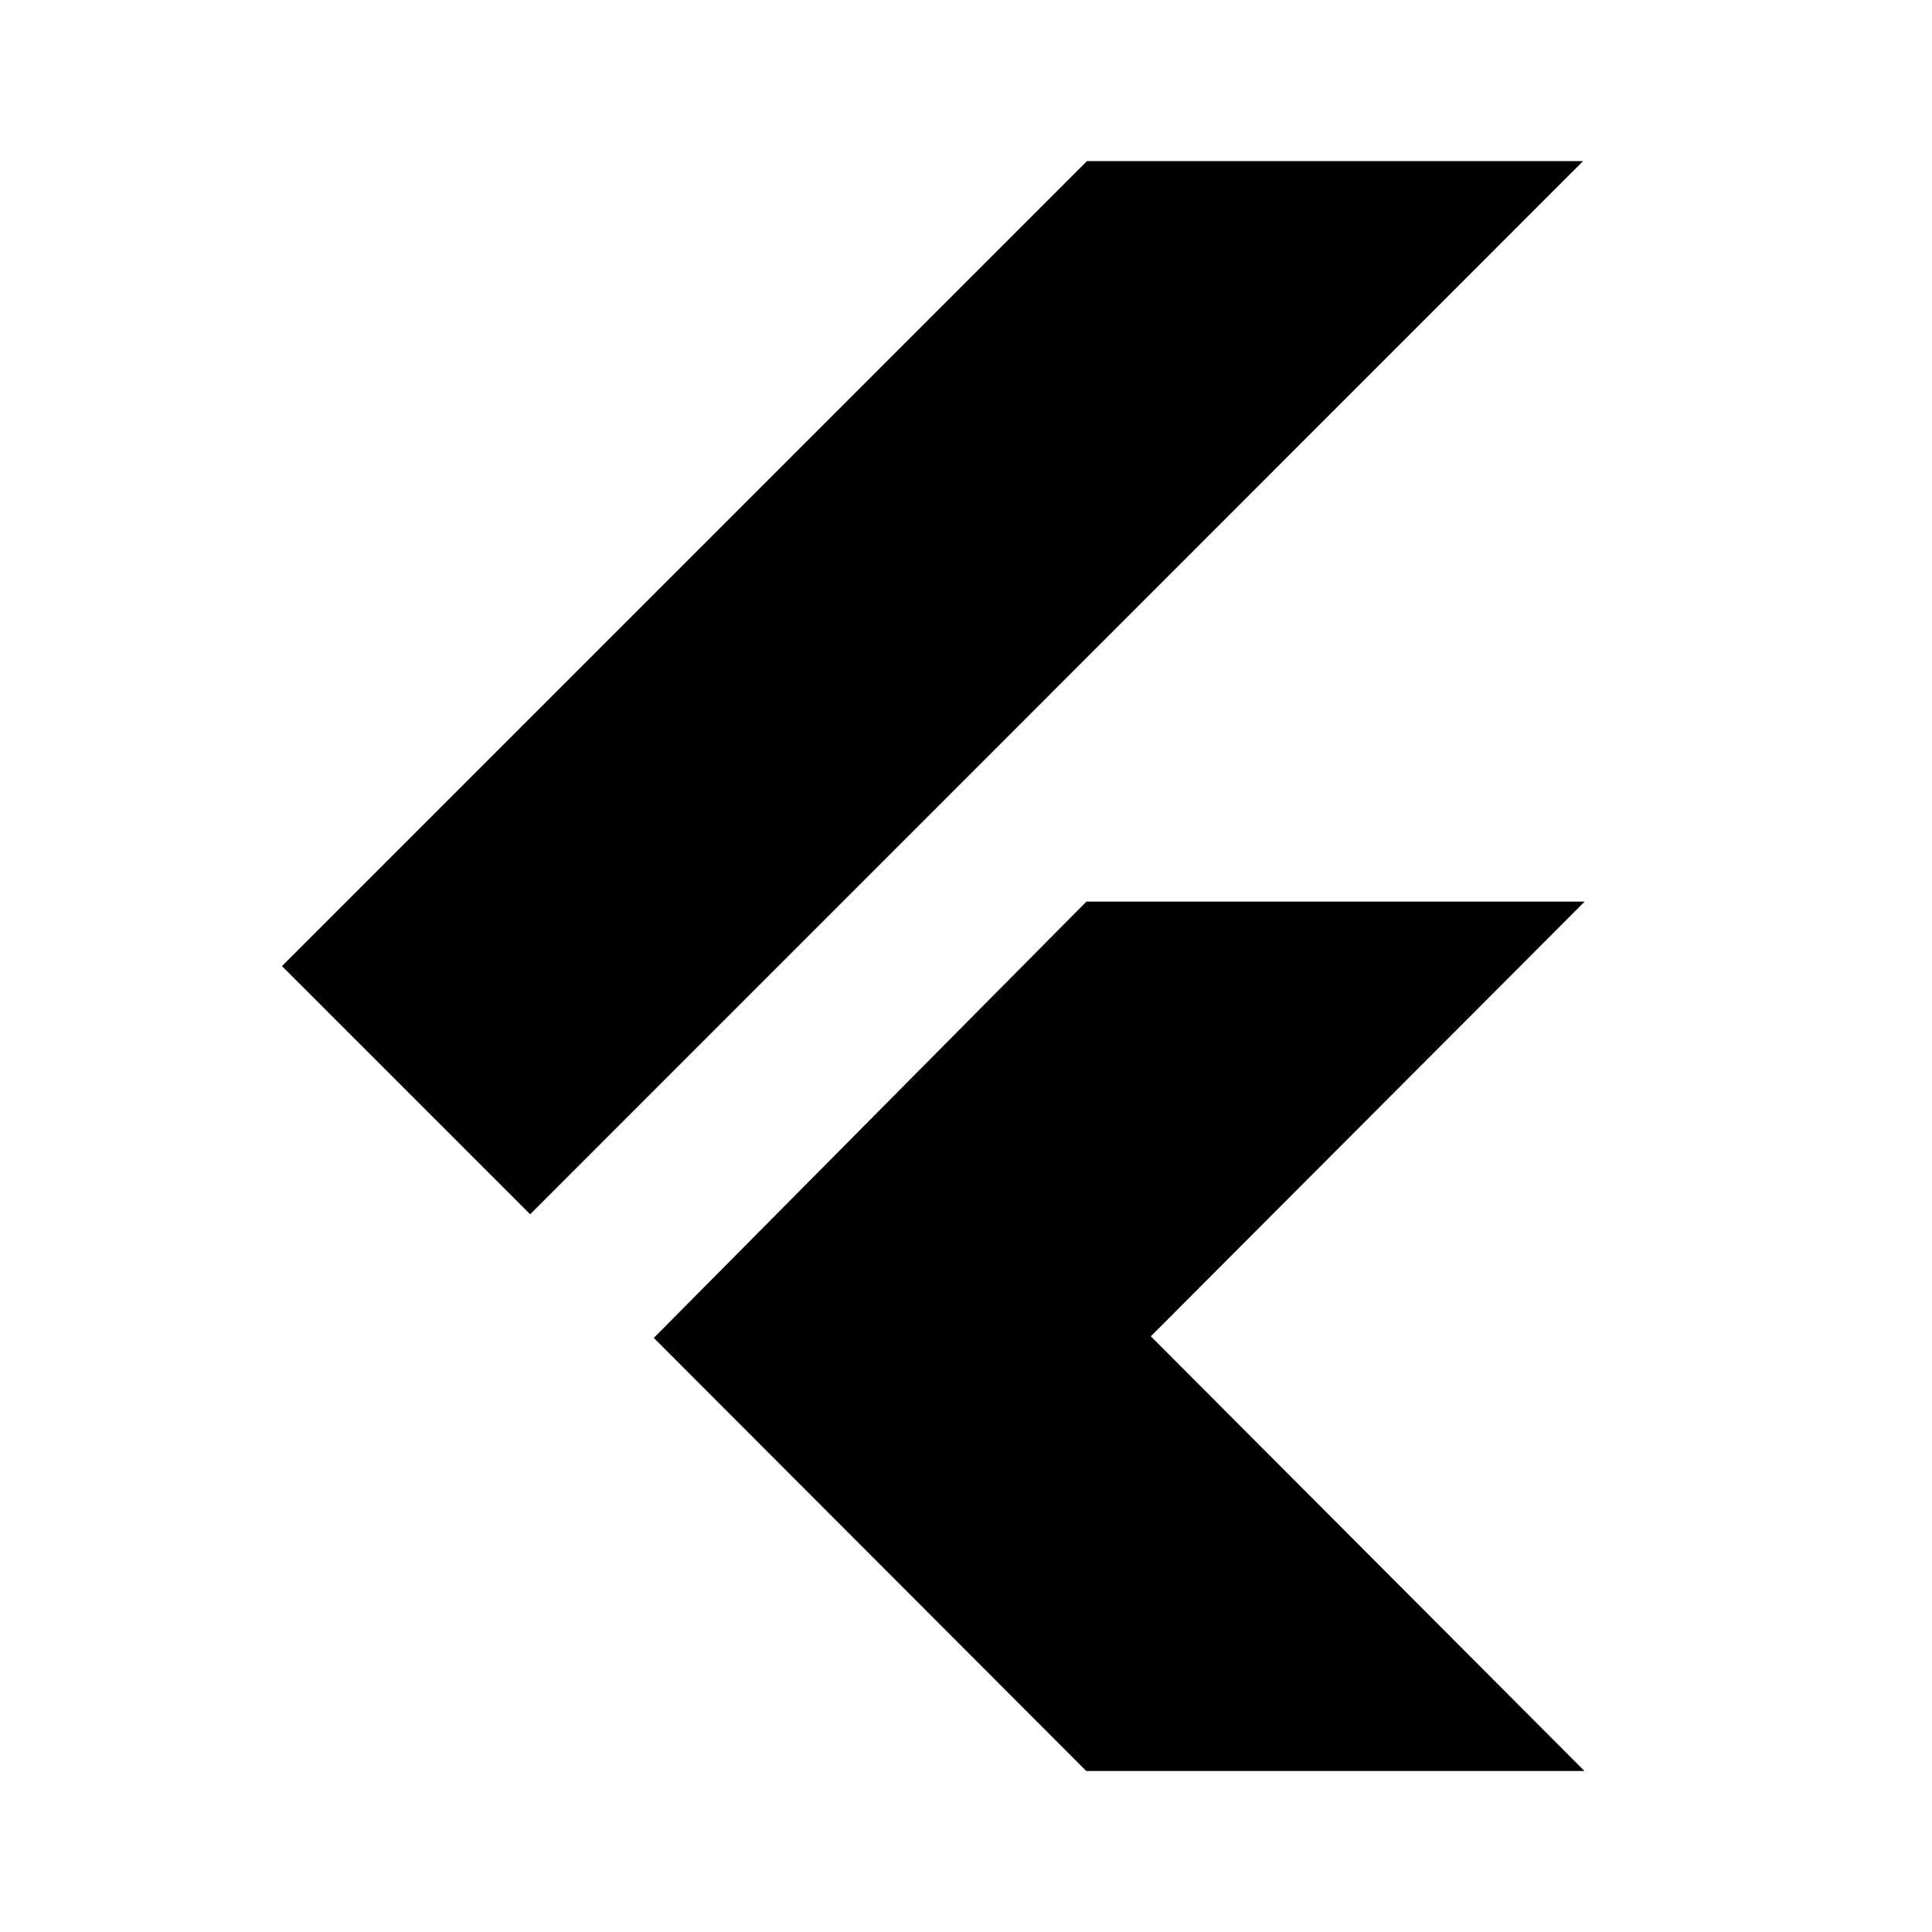 <?xml version="1.0" encoding="utf-8"?><!-- Uploaded to: SVG Repo, www.svgrepo.com, Generator: SVG Repo Mixer Tools -->
<svg width="800px" height="800px" viewBox="0 0 24 24" xmlns="http://www.w3.org/2000/svg">
    <g>
        <path fill="none" d="M0 0h24v24H0z"/>
        <path fill-rule="nonzero" d="M13.503 2.001l-10 10 3.083 3.083 13.08-13.083h-6.163zm-.006 9.198L8.122 16.62 13.494 22h6.189l-5.387-5.4 5.389-5.4h-6.188z"/>
    </g>
</svg>